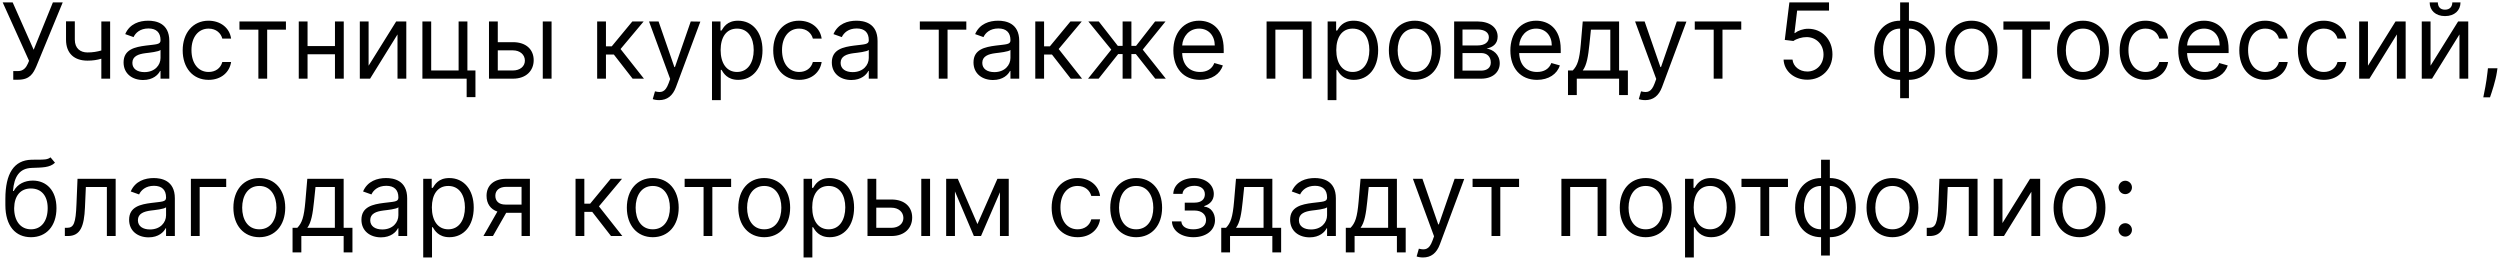 <?xml version="1.0" encoding="UTF-8"?> <svg xmlns="http://www.w3.org/2000/svg" width="286" height="30" viewBox="0 0 286 30" fill="none"> <path d="M1.517 9.119H2.08C3.409 9.119 3.801 8.403 4.159 7.585L7.176 0.273H6.051L3.852 5.693L1.449 0.273H0.307L3.324 6.955L3.188 7.278C3 7.705 2.693 8.131 2.062 8.131H1.517V9.119ZM12.599 2.455H11.593V5.774C11.107 5.915 10.609 6 10.008 6C9.19 6 8.559 5.54 8.559 4.534V2.438H7.553V4.534C7.553 6.136 8.525 6.938 10.008 6.938C10.626 6.938 11.12 6.857 11.593 6.716V9H12.599V2.455ZM16.37 9.153C17.512 9.153 18.109 8.54 18.313 8.114H18.364V9H19.37V4.688C19.37 2.608 17.785 2.369 16.95 2.369C15.961 2.369 14.836 2.71 14.325 3.903L15.279 4.244C15.501 3.767 16.025 3.256 16.984 3.256C17.908 3.256 18.364 3.746 18.364 4.585V4.619C18.364 5.105 17.87 5.062 16.677 5.216C15.462 5.374 14.137 5.642 14.137 7.142C14.137 8.42 15.126 9.153 16.37 9.153ZM16.523 8.25C15.722 8.25 15.143 7.892 15.143 7.193C15.143 6.426 15.842 6.188 16.626 6.085C17.052 6.034 18.194 5.915 18.364 5.71V6.631C18.364 7.449 17.717 8.25 16.523 8.25ZM23.865 9.136C25.314 9.136 26.268 8.25 26.439 7.091H25.433C25.245 7.807 24.649 8.233 23.865 8.233C22.672 8.233 21.904 7.244 21.904 5.727C21.904 4.244 22.689 3.273 23.865 3.273C24.751 3.273 25.279 3.818 25.433 4.415H26.439C26.268 3.188 25.228 2.369 23.848 2.369C22.075 2.369 20.899 3.767 20.899 5.761C20.899 7.722 22.024 9.136 23.865 9.136ZM27.393 3.392H29.558V9H30.564V3.392H32.711V2.455H27.393V3.392ZM35.184 2.455H34.178V9H35.184V6.205H38.32V9H39.326V2.455H38.32V5.267H35.184V2.455ZM42.168 7.517V2.455H41.163V9H42.339L45.475 3.938V9H46.481V2.455H45.322L42.168 7.517ZM53.471 2.455H52.465V8.062H49.328V2.455H48.323V9H53.385V11.114H54.391V8.062H53.471V2.455ZM56.946 4.824V2.455H55.94V9H58.684C60.218 9 61.054 8.062 61.054 6.886C61.054 5.693 60.218 4.824 58.684 4.824H56.946ZM62.093 9H63.099V2.455H62.093V9ZM56.946 5.761H58.684C59.481 5.761 60.048 6.247 60.048 6.938C60.048 7.598 59.481 8.062 58.684 8.062H56.946V5.761ZM68.315 9H69.321V6.239H70.224L72.372 9H73.667L70.991 5.608L73.633 2.455H72.338L69.985 5.301H69.321V2.455H68.315V9ZM75.408 11.454C76.316 11.454 76.955 10.973 77.334 9.955L80.121 2.472L79.022 2.455L77.215 7.67H77.147L75.34 2.455H74.249L76.669 9.034L76.482 9.545C76.115 10.543 75.664 10.636 74.931 10.449L74.675 11.335C74.777 11.386 75.067 11.454 75.408 11.454ZM81.452 11.454H82.457V7.994H82.543C82.764 8.352 83.19 9.136 84.452 9.136C86.088 9.136 87.23 7.824 87.23 5.744C87.23 3.682 86.088 2.369 84.435 2.369C83.156 2.369 82.764 3.153 82.543 3.494H82.423V2.455H81.452V11.454ZM82.44 5.727C82.44 4.261 83.088 3.273 84.315 3.273C85.594 3.273 86.224 4.347 86.224 5.727C86.224 7.125 85.577 8.233 84.315 8.233C83.105 8.233 82.44 7.21 82.44 5.727ZM91.423 9.136C92.872 9.136 93.827 8.25 93.997 7.091H92.992C92.804 7.807 92.207 8.233 91.423 8.233C90.23 8.233 89.463 7.244 89.463 5.727C89.463 4.244 90.247 3.273 91.423 3.273C92.31 3.273 92.838 3.818 92.992 4.415H93.997C93.827 3.188 92.787 2.369 91.406 2.369C89.633 2.369 88.457 3.767 88.457 5.761C88.457 7.722 89.582 9.136 91.423 9.136ZM97.394 9.153C98.535 9.153 99.132 8.54 99.337 8.114H99.388V9H100.393V4.688C100.393 2.608 98.808 2.369 97.973 2.369C96.984 2.369 95.859 2.71 95.348 3.903L96.303 4.244C96.524 3.767 97.048 3.256 98.007 3.256C98.932 3.256 99.388 3.746 99.388 4.585V4.619C99.388 5.105 98.894 5.062 97.7 5.216C96.486 5.374 95.16 5.642 95.16 7.142C95.16 8.42 96.149 9.153 97.394 9.153ZM97.547 8.25C96.746 8.25 96.166 7.892 96.166 7.193C96.166 6.426 96.865 6.188 97.649 6.085C98.075 6.034 99.217 5.915 99.388 5.71V6.631C99.388 7.449 98.74 8.25 97.547 8.25ZM105.229 3.392H107.394V9H108.4V3.392H110.547V2.455H105.229V3.392ZM113.6 9.153C114.743 9.153 115.339 8.54 115.544 8.114H115.595V9H116.6V4.688C116.6 2.608 115.015 2.369 114.18 2.369C113.191 2.369 112.066 2.71 111.555 3.903L112.51 4.244C112.731 3.767 113.255 3.256 114.214 3.256C115.139 3.256 115.595 3.746 115.595 4.585V4.619C115.595 5.105 115.1 5.062 113.907 5.216C112.693 5.374 111.368 5.642 111.368 7.142C111.368 8.42 112.356 9.153 113.6 9.153ZM113.754 8.25C112.953 8.25 112.373 7.892 112.373 7.193C112.373 6.426 113.072 6.188 113.856 6.085C114.282 6.034 115.424 5.915 115.595 5.71V6.631C115.595 7.449 114.947 8.25 113.754 8.25ZM118.436 9H119.442V6.239H120.345L122.493 9H123.788L121.112 5.608L123.754 2.455H122.459L120.107 5.301H119.442V2.455H118.436V9ZM124.472 9H125.683L127.915 6.188H128.427V9H129.433V6.188H129.944L132.16 9H133.37L130.728 5.676L133.336 2.455H132.143L129.961 5.25H129.433V2.455H128.427V5.25H127.881L125.7 2.455H124.506L127.131 5.676L124.472 9ZM137.282 9.136C138.612 9.136 139.583 8.472 139.89 7.483L138.918 7.21C138.663 7.892 138.07 8.233 137.282 8.233C136.102 8.233 135.288 7.47 135.241 6.068H139.992V5.642C139.992 3.205 138.543 2.369 137.18 2.369C135.407 2.369 134.231 3.767 134.231 5.778C134.231 7.79 135.39 9.136 137.282 9.136ZM135.241 5.199C135.309 4.18 136.029 3.273 137.18 3.273C138.271 3.273 138.969 4.091 138.969 5.199H135.241ZM144.897 9H145.903V3.392H149.039V9H150.045V2.455H144.897V9ZM151.881 11.454H152.887V7.994H152.972C153.194 8.352 153.62 9.136 154.881 9.136C156.518 9.136 157.66 7.824 157.66 5.744C157.66 3.682 156.518 2.369 154.864 2.369C153.586 2.369 153.194 3.153 152.972 3.494H152.853V2.455H151.881V11.454ZM152.87 5.727C152.87 4.261 153.518 3.273 154.745 3.273C156.023 3.273 156.654 4.347 156.654 5.727C156.654 7.125 156.006 8.233 154.745 8.233C153.535 8.233 152.87 7.21 152.87 5.727ZM161.853 9.136C163.626 9.136 164.819 7.79 164.819 5.761C164.819 3.716 163.626 2.369 161.853 2.369C160.08 2.369 158.887 3.716 158.887 5.761C158.887 7.79 160.08 9.136 161.853 9.136ZM161.853 8.233C160.506 8.233 159.893 7.074 159.893 5.761C159.893 4.449 160.506 3.273 161.853 3.273C163.2 3.273 163.813 4.449 163.813 5.761C163.813 7.074 163.2 8.233 161.853 8.233ZM166.354 9H169.439C170.769 9 171.57 8.25 171.57 7.244C171.57 6.217 170.79 5.663 170.07 5.557C170.807 5.403 171.331 4.99 171.331 4.193C171.331 3.149 170.436 2.455 169.03 2.455H166.354V9ZM167.309 8.08V6.068H169.439C170.13 6.068 170.547 6.482 170.547 7.159C170.547 7.73 170.13 8.08 169.439 8.08H167.309ZM167.309 5.199V3.375H169.03C169.836 3.375 170.326 3.712 170.326 4.261C170.326 4.845 169.836 5.199 169.03 5.199H167.309ZM175.837 9.136C177.166 9.136 178.138 8.472 178.445 7.483L177.473 7.21C177.217 7.892 176.625 8.233 175.837 8.233C174.656 8.233 173.842 7.47 173.795 6.068H178.547V5.642C178.547 3.205 177.098 2.369 175.734 2.369C173.962 2.369 172.786 3.767 172.786 5.778C172.786 7.79 173.945 9.136 175.837 9.136ZM173.795 5.199C173.864 4.18 174.584 3.273 175.734 3.273C176.825 3.273 177.524 4.091 177.524 5.199H173.795ZM179.378 10.875H180.384V9H185.224V10.875H186.23V8.062H185.224V2.455H181.065L180.844 5.045C180.686 6.878 180.452 7.509 179.923 8.062H179.378V10.875ZM181.065 8.062C181.526 7.457 181.692 6.413 181.832 5.045L182.003 3.392H184.219V8.062H181.065ZM188.213 11.454C189.12 11.454 189.76 10.973 190.139 9.955L192.926 2.472L191.826 2.455L190.02 7.67H189.951L188.145 2.455H187.054L189.474 9.034L189.287 9.545C188.92 10.543 188.468 10.636 187.735 10.449L187.48 11.335C187.582 11.386 187.872 11.454 188.213 11.454ZM193.881 3.392H196.046V9H197.052V3.392H199.2V2.455H193.881V3.392ZM206.752 9.119C208.414 9.119 209.632 7.892 209.632 6.222C209.632 4.53 208.456 3.29 206.854 3.29C206.266 3.29 205.695 3.499 205.337 3.784H205.286L205.593 1.21H209.24V0.273H204.706L204.178 4.568L205.167 4.688C205.529 4.428 206.147 4.24 206.684 4.244C207.796 4.253 208.61 5.097 208.61 6.239C208.61 7.359 207.826 8.182 206.752 8.182C205.857 8.182 205.145 7.607 205.064 6.818H204.042C204.105 8.148 205.252 9.119 206.752 9.119ZM217.376 11.233H218.382V9.136C220.155 9.136 221.348 7.79 221.348 5.761C221.348 3.716 220.155 2.369 218.382 2.369V0.273H217.376V2.369C215.604 2.369 214.411 3.716 214.411 5.761C214.411 7.79 215.604 9.136 217.376 9.136V11.233ZM218.382 8.233V3.273C219.729 3.273 220.342 4.449 220.342 5.761C220.342 7.074 219.729 8.233 218.382 8.233ZM217.376 8.233C216.03 8.233 215.416 7.074 215.416 5.761C215.416 4.449 216.03 3.273 217.376 3.273V8.233ZM225.544 9.136C227.317 9.136 228.51 7.79 228.51 5.761C228.51 3.716 227.317 2.369 225.544 2.369C223.772 2.369 222.578 3.716 222.578 5.761C222.578 7.79 223.772 9.136 225.544 9.136ZM225.544 8.233C224.198 8.233 223.584 7.074 223.584 5.761C223.584 4.449 224.198 3.273 225.544 3.273C226.891 3.273 227.505 4.449 227.505 5.761C227.505 7.074 226.891 8.233 225.544 8.233ZM229.19 3.392H231.355V9H232.36V3.392H234.508V2.455H229.19V3.392ZM238.294 9.136C240.067 9.136 241.26 7.79 241.26 5.761C241.26 3.716 240.067 2.369 238.294 2.369C236.522 2.369 235.328 3.716 235.328 5.761C235.328 7.79 236.522 9.136 238.294 9.136ZM238.294 8.233C236.948 8.233 236.334 7.074 236.334 5.761C236.334 4.449 236.948 3.273 238.294 3.273C239.641 3.273 240.255 4.449 240.255 5.761C240.255 7.074 239.641 8.233 238.294 8.233ZM245.455 9.136C246.903 9.136 247.858 8.25 248.028 7.091H247.023C246.835 7.807 246.239 8.233 245.455 8.233C244.261 8.233 243.494 7.244 243.494 5.727C243.494 4.244 244.278 3.273 245.455 3.273C246.341 3.273 246.869 3.818 247.023 4.415H248.028C247.858 3.188 246.818 2.369 245.438 2.369C243.665 2.369 242.489 3.767 242.489 5.761C242.489 7.722 243.614 9.136 245.455 9.136ZM252.243 9.136C253.572 9.136 254.544 8.472 254.851 7.483L253.879 7.21C253.624 7.892 253.031 8.233 252.243 8.233C251.062 8.233 250.249 7.47 250.202 6.068H254.953V5.642C254.953 3.205 253.504 2.369 252.141 2.369C250.368 2.369 249.192 3.767 249.192 5.778C249.192 7.79 250.351 9.136 252.243 9.136ZM250.202 5.199C250.27 4.18 250.99 3.273 252.141 3.273C253.232 3.273 253.93 4.091 253.93 5.199H250.202ZM259.142 9.136C260.591 9.136 261.545 8.25 261.716 7.091H260.71C260.523 7.807 259.926 8.233 259.142 8.233C257.949 8.233 257.182 7.244 257.182 5.727C257.182 4.244 257.966 3.273 259.142 3.273C260.028 3.273 260.557 3.818 260.71 4.415H261.716C261.545 3.188 260.506 2.369 259.125 2.369C257.352 2.369 256.176 3.767 256.176 5.761C256.176 7.722 257.301 9.136 259.142 9.136ZM265.845 9.136C267.294 9.136 268.249 8.25 268.419 7.091H267.413C267.226 7.807 266.629 8.233 265.845 8.233C264.652 8.233 263.885 7.244 263.885 5.727C263.885 4.244 264.669 3.273 265.845 3.273C266.732 3.273 267.26 3.818 267.413 4.415H268.419C268.249 3.188 267.209 2.369 265.828 2.369C264.055 2.369 262.879 3.767 262.879 5.761C262.879 7.722 264.004 9.136 265.845 9.136ZM270.895 7.517V2.455H269.889V9H271.065L274.202 3.938V9H275.207V2.455H274.048L270.895 7.517ZM278.055 7.517V2.455H277.049V9H278.225L281.362 3.938V9H282.368V2.455H281.208L278.055 7.517ZM280.544 0.273C280.544 0.716 280.305 1.108 279.708 1.108C279.112 1.108 278.89 0.716 278.89 0.273H277.953C277.953 1.193 278.635 1.841 279.708 1.841C280.799 1.841 281.481 1.193 281.481 0.273H280.544ZM285.71 7.807H284.619L284.567 8.284C284.444 9.439 284.201 10.589 284.09 11.131H284.857C285.062 10.551 285.496 9.239 285.641 8.267L285.71 7.807ZM5.778 18C5.459 18.268 4.982 18.268 4.312 18.264C4.095 18.264 3.857 18.264 3.597 18.273C1.602 18.324 0.614 19.841 0.614 22.756V23.454C0.614 25.875 1.79 27.136 3.545 27.136C5.297 27.136 6.46 25.866 6.46 23.812C6.46 21.75 5.28 20.659 3.75 20.659C2.851 20.659 2.011 21.034 1.568 21.852H1.483C1.619 20.165 2.25 19.261 3.614 19.21C4.824 19.159 5.693 19.193 6.29 18.614L5.778 18ZM3.545 26.233C2.352 26.233 1.619 25.278 1.619 23.812C1.641 22.381 2.361 21.562 3.528 21.562C4.726 21.562 5.455 22.381 5.455 23.812C5.455 25.287 4.73 26.233 3.545 26.233ZM7.419 27H7.76C9.209 27 9.626 25.875 9.72 23.727L9.822 21.392H12.226V27H13.232V20.454H8.868L8.749 23.352C8.663 25.551 8.442 26.062 7.658 26.062H7.419V27ZM17.003 27.153C18.145 27.153 18.741 26.54 18.946 26.114H18.997V27H20.003V22.688C20.003 20.608 18.418 20.369 17.582 20.369C16.594 20.369 15.469 20.71 14.957 21.903L15.912 22.244C16.134 21.767 16.658 21.256 17.616 21.256C18.541 21.256 18.997 21.746 18.997 22.585V22.619C18.997 23.105 18.503 23.062 17.31 23.216C16.095 23.374 14.77 23.642 14.77 25.142C14.77 26.421 15.758 27.153 17.003 27.153ZM17.156 26.25C16.355 26.25 15.776 25.892 15.776 25.193C15.776 24.426 16.474 24.188 17.259 24.085C17.685 24.034 18.827 23.915 18.997 23.71V24.631C18.997 25.449 18.349 26.25 17.156 26.25ZM25.878 20.454H21.838V27H22.844V21.392H25.878V20.454ZM29.666 27.136C31.438 27.136 32.631 25.79 32.631 23.761C32.631 21.716 31.438 20.369 29.666 20.369C27.893 20.369 26.7 21.716 26.7 23.761C26.7 25.79 27.893 27.136 29.666 27.136ZM29.666 26.233C28.319 26.233 27.705 25.074 27.705 23.761C27.705 22.449 28.319 21.273 29.666 21.273C31.012 21.273 31.626 22.449 31.626 23.761C31.626 25.074 31.012 26.233 29.666 26.233ZM33.468 28.875H34.473V27H39.314V28.875H40.32V26.062H39.314V20.454H35.155L34.934 23.046C34.776 24.878 34.541 25.509 34.013 26.062H33.468V28.875ZM35.155 26.062C35.615 25.457 35.782 24.413 35.922 23.046L36.093 21.392H38.309V26.062H35.155ZM43.581 27.153C44.723 27.153 45.32 26.54 45.524 26.114H45.575V27H46.581V22.688C46.581 20.608 44.996 20.369 44.16 20.369C43.172 20.369 42.047 20.71 41.535 21.903L42.49 22.244C42.712 21.767 43.236 21.256 44.195 21.256C45.119 21.256 45.575 21.746 45.575 22.585V22.619C45.575 23.105 45.081 23.062 43.888 23.216C42.673 23.374 41.348 23.642 41.348 25.142C41.348 26.421 42.337 27.153 43.581 27.153ZM43.734 26.25C42.933 26.25 42.354 25.892 42.354 25.193C42.354 24.426 43.053 24.188 43.837 24.085C44.263 24.034 45.405 23.915 45.575 23.71V24.631C45.575 25.449 44.928 26.25 43.734 26.25ZM48.416 29.454H49.422V25.994H49.508C49.729 26.352 50.155 27.136 51.416 27.136C53.053 27.136 54.195 25.824 54.195 23.744C54.195 21.682 53.053 20.369 51.4 20.369C50.121 20.369 49.729 21.153 49.508 21.494H49.388V20.454H48.416V29.454ZM49.405 23.727C49.405 22.261 50.053 21.273 51.28 21.273C52.559 21.273 53.189 22.347 53.189 23.727C53.189 25.125 52.541 26.233 51.28 26.233C50.07 26.233 49.405 25.21 49.405 23.727ZM59.666 27H60.621V20.454H57.928C56.517 20.454 55.661 21.192 55.661 22.398C55.661 23.297 56.113 23.936 56.901 24.204L55.303 27H56.394L57.911 24.341H59.666V27ZM59.666 23.403H57.809C57.097 23.403 56.666 23.024 56.666 22.398C56.666 21.763 57.144 21.375 57.928 21.375H59.666V23.403ZM65.842 27H66.848V24.239H67.751L69.899 27H71.195L68.519 23.608L71.16 20.454H69.865L67.513 23.301H66.848V20.454H65.842V27ZM74.677 27.136C76.45 27.136 77.643 25.79 77.643 23.761C77.643 21.716 76.45 20.369 74.677 20.369C72.904 20.369 71.711 21.716 71.711 23.761C71.711 25.79 72.904 27.136 74.677 27.136ZM74.677 26.233C73.331 26.233 72.717 25.074 72.717 23.761C72.717 22.449 73.331 21.273 74.677 21.273C76.024 21.273 76.637 22.449 76.637 23.761C76.637 25.074 76.024 26.233 74.677 26.233ZM78.323 21.392H80.488V27H81.493V21.392H83.641V20.454H78.323V21.392ZM87.427 27.136C89.2 27.136 90.393 25.79 90.393 23.761C90.393 21.716 89.2 20.369 87.427 20.369C85.654 20.369 84.461 21.716 84.461 23.761C84.461 25.79 85.654 27.136 87.427 27.136ZM87.427 26.233C86.081 26.233 85.467 25.074 85.467 23.761C85.467 22.449 86.081 21.273 87.427 21.273C88.774 21.273 89.387 22.449 89.387 23.761C89.387 25.074 88.774 26.233 87.427 26.233ZM91.928 29.454H92.934V25.994H93.019C93.241 26.352 93.667 27.136 94.928 27.136C96.565 27.136 97.707 25.824 97.707 23.744C97.707 21.682 96.565 20.369 94.911 20.369C93.633 20.369 93.241 21.153 93.019 21.494H92.9V20.454H91.928V29.454ZM92.917 23.727C92.917 22.261 93.565 21.273 94.792 21.273C96.07 21.273 96.701 22.347 96.701 23.727C96.701 25.125 96.053 26.233 94.792 26.233C93.582 26.233 92.917 25.21 92.917 23.727ZM100.246 22.824V20.454H99.241V27H101.985C103.519 27 104.354 26.062 104.354 24.886C104.354 23.693 103.519 22.824 101.985 22.824H100.246ZM105.394 27H106.4V20.454H105.394V27ZM100.246 23.761H101.985C102.782 23.761 103.349 24.247 103.349 24.938C103.349 25.598 102.782 26.062 101.985 26.062H100.246V23.761ZM111.82 25.636L109.57 20.454H108.241V27H109.246V21.899L111.411 27H112.229L114.394 21.993V27H115.4V20.454H114.104L111.82 25.636ZM123.275 27.136C124.724 27.136 125.678 26.25 125.849 25.091H124.843C124.656 25.807 124.059 26.233 123.275 26.233C122.082 26.233 121.315 25.244 121.315 23.727C121.315 22.244 122.099 21.273 123.275 21.273C124.161 21.273 124.69 21.818 124.843 22.415H125.849C125.678 21.188 124.638 20.369 123.258 20.369C121.485 20.369 120.309 21.767 120.309 23.761C120.309 25.722 121.434 27.136 123.275 27.136ZM129.978 27.136C131.751 27.136 132.944 25.79 132.944 23.761C132.944 21.716 131.751 20.369 129.978 20.369C128.205 20.369 127.012 21.716 127.012 23.761C127.012 25.79 128.205 27.136 129.978 27.136ZM129.978 26.233C128.631 26.233 128.018 25.074 128.018 23.761C128.018 22.449 128.631 21.273 129.978 21.273C131.325 21.273 131.938 22.449 131.938 23.761C131.938 25.074 131.325 26.233 129.978 26.233ZM134.07 25.329C134.104 26.403 135.131 27.136 136.525 27.136C137.956 27.136 138.996 26.369 138.996 25.176C138.996 24.358 138.506 23.693 137.769 23.642V23.574C138.391 23.382 138.86 22.93 138.86 22.193C138.86 21.158 137.973 20.369 136.593 20.369C135.229 20.369 134.257 21.119 134.223 22.176H135.28C135.31 21.635 135.877 21.256 136.644 21.256C137.407 21.256 137.837 21.643 137.837 22.227C137.837 22.773 137.462 23.182 136.661 23.182H135.536V24.085H136.661C137.462 24.085 137.973 24.524 137.973 25.176C137.973 25.922 137.313 26.233 136.507 26.233C135.719 26.233 135.191 25.922 135.144 25.329H134.07ZM139.71 28.875H140.716V27H145.556V28.875H146.562V26.062H145.556V20.454H141.397L141.176 23.046C141.018 24.878 140.784 25.509 140.255 26.062H139.71V28.875ZM141.397 26.062C141.858 25.457 142.024 24.413 142.164 23.046L142.335 21.392H144.551V26.062H141.397ZM149.823 27.153C150.965 27.153 151.562 26.54 151.766 26.114H151.817V27H152.823V22.688C152.823 20.608 151.238 20.369 150.403 20.369C149.414 20.369 148.289 20.71 147.778 21.903L148.732 22.244C148.954 21.767 149.478 21.256 150.437 21.256C151.362 21.256 151.817 21.746 151.817 22.585V22.619C151.817 23.105 151.323 23.062 150.13 23.216C148.915 23.374 147.59 23.642 147.59 25.142C147.59 26.421 148.579 27.153 149.823 27.153ZM149.977 26.25C149.175 26.25 148.596 25.892 148.596 25.193C148.596 24.426 149.295 24.188 150.079 24.085C150.505 24.034 151.647 23.915 151.817 23.71V24.631C151.817 25.449 151.17 26.25 149.977 26.25ZM153.96 28.875H154.966V27H159.806V28.875H160.812V26.062H159.806V20.454H155.647L155.426 23.046C155.268 24.878 155.034 25.509 154.505 26.062H153.96V28.875ZM155.647 26.062C156.108 25.457 156.274 24.413 156.414 23.046L156.585 21.392H158.801V26.062H155.647ZM162.795 29.454C163.702 29.454 164.342 28.973 164.721 27.954L167.508 20.472L166.408 20.454L164.602 25.671H164.533L162.727 20.454H161.636L164.056 27.034L163.869 27.546C163.502 28.543 163.05 28.636 162.317 28.449L162.062 29.335C162.164 29.386 162.454 29.454 162.795 29.454ZM168.463 21.392H170.628V27H171.634V21.392H173.782V20.454H168.463V21.392ZM178.624 27H179.629V21.392H182.766V27H183.771V20.454H178.624V27ZM188.267 27.136C190.04 27.136 191.233 25.79 191.233 23.761C191.233 21.716 190.04 20.369 188.267 20.369C186.494 20.369 185.301 21.716 185.301 23.761C185.301 25.79 186.494 27.136 188.267 27.136ZM188.267 26.233C186.92 26.233 186.307 25.074 186.307 23.761C186.307 22.449 186.92 21.273 188.267 21.273C189.614 21.273 190.227 22.449 190.227 23.761C190.227 25.074 189.614 26.233 188.267 26.233ZM192.768 29.454H193.774V25.994H193.859C194.081 26.352 194.507 27.136 195.768 27.136C197.404 27.136 198.547 25.824 198.547 23.744C198.547 21.682 197.404 20.369 195.751 20.369C194.473 20.369 194.081 21.153 193.859 21.494H193.74V20.454H192.768V29.454ZM193.757 23.727C193.757 22.261 194.404 21.273 195.632 21.273C196.91 21.273 197.541 22.347 197.541 23.727C197.541 25.125 196.893 26.233 195.632 26.233C194.422 26.233 193.757 25.21 193.757 23.727ZM199.225 21.392H201.39V27H202.396V21.392H204.543V20.454H199.225V21.392ZM208.33 29.233H209.335V27.136C211.108 27.136 212.301 25.79 212.301 23.761C212.301 21.716 211.108 20.369 209.335 20.369V18.273H208.33V20.369C206.557 20.369 205.364 21.716 205.364 23.761C205.364 25.79 206.557 27.136 208.33 27.136V29.233ZM209.335 26.233V21.273C210.682 21.273 211.295 22.449 211.295 23.761C211.295 25.074 210.682 26.233 209.335 26.233ZM208.33 26.233C206.983 26.233 206.369 25.074 206.369 23.761C206.369 22.449 206.983 21.273 208.33 21.273V26.233ZM216.498 27.136C218.27 27.136 219.463 25.79 219.463 23.761C219.463 21.716 218.27 20.369 216.498 20.369C214.725 20.369 213.532 21.716 213.532 23.761C213.532 25.79 214.725 27.136 216.498 27.136ZM216.498 26.233C215.151 26.233 214.537 25.074 214.537 23.761C214.537 22.449 215.151 21.273 216.498 21.273C217.844 21.273 218.458 22.449 218.458 23.761C218.458 25.074 217.844 26.233 216.498 26.233ZM220.419 27H220.76C222.209 27 222.626 25.875 222.72 23.727L222.822 21.392H225.226V27H226.232V20.454H221.868L221.749 23.352C221.663 25.551 221.442 26.062 220.658 26.062H220.419V27ZM229.082 25.517V20.454H228.077V27H229.253L232.389 21.938V27H233.395V20.454H232.236L229.082 25.517ZM237.896 27.136C239.669 27.136 240.862 25.79 240.862 23.761C240.862 21.716 239.669 20.369 237.896 20.369C236.123 20.369 234.93 21.716 234.93 23.761C234.93 25.79 236.123 27.136 237.896 27.136ZM237.896 26.233C236.549 26.233 235.936 25.074 235.936 23.761C235.936 22.449 236.549 21.273 237.896 21.273C239.243 21.273 239.856 22.449 239.856 23.761C239.856 25.074 239.243 26.233 237.896 26.233ZM243.13 27.068C243.552 27.068 243.897 26.723 243.897 26.301C243.897 25.879 243.552 25.534 243.13 25.534C242.708 25.534 242.363 25.879 242.363 26.301C242.363 26.723 242.708 27.068 243.13 27.068ZM243.13 22.21C243.552 22.21 243.897 21.865 243.897 21.443C243.897 21.021 243.552 20.676 243.13 20.676C242.708 20.676 242.363 21.021 242.363 21.443C242.363 21.865 242.708 22.21 243.13 22.21Z" fill="black"></path> </svg> 